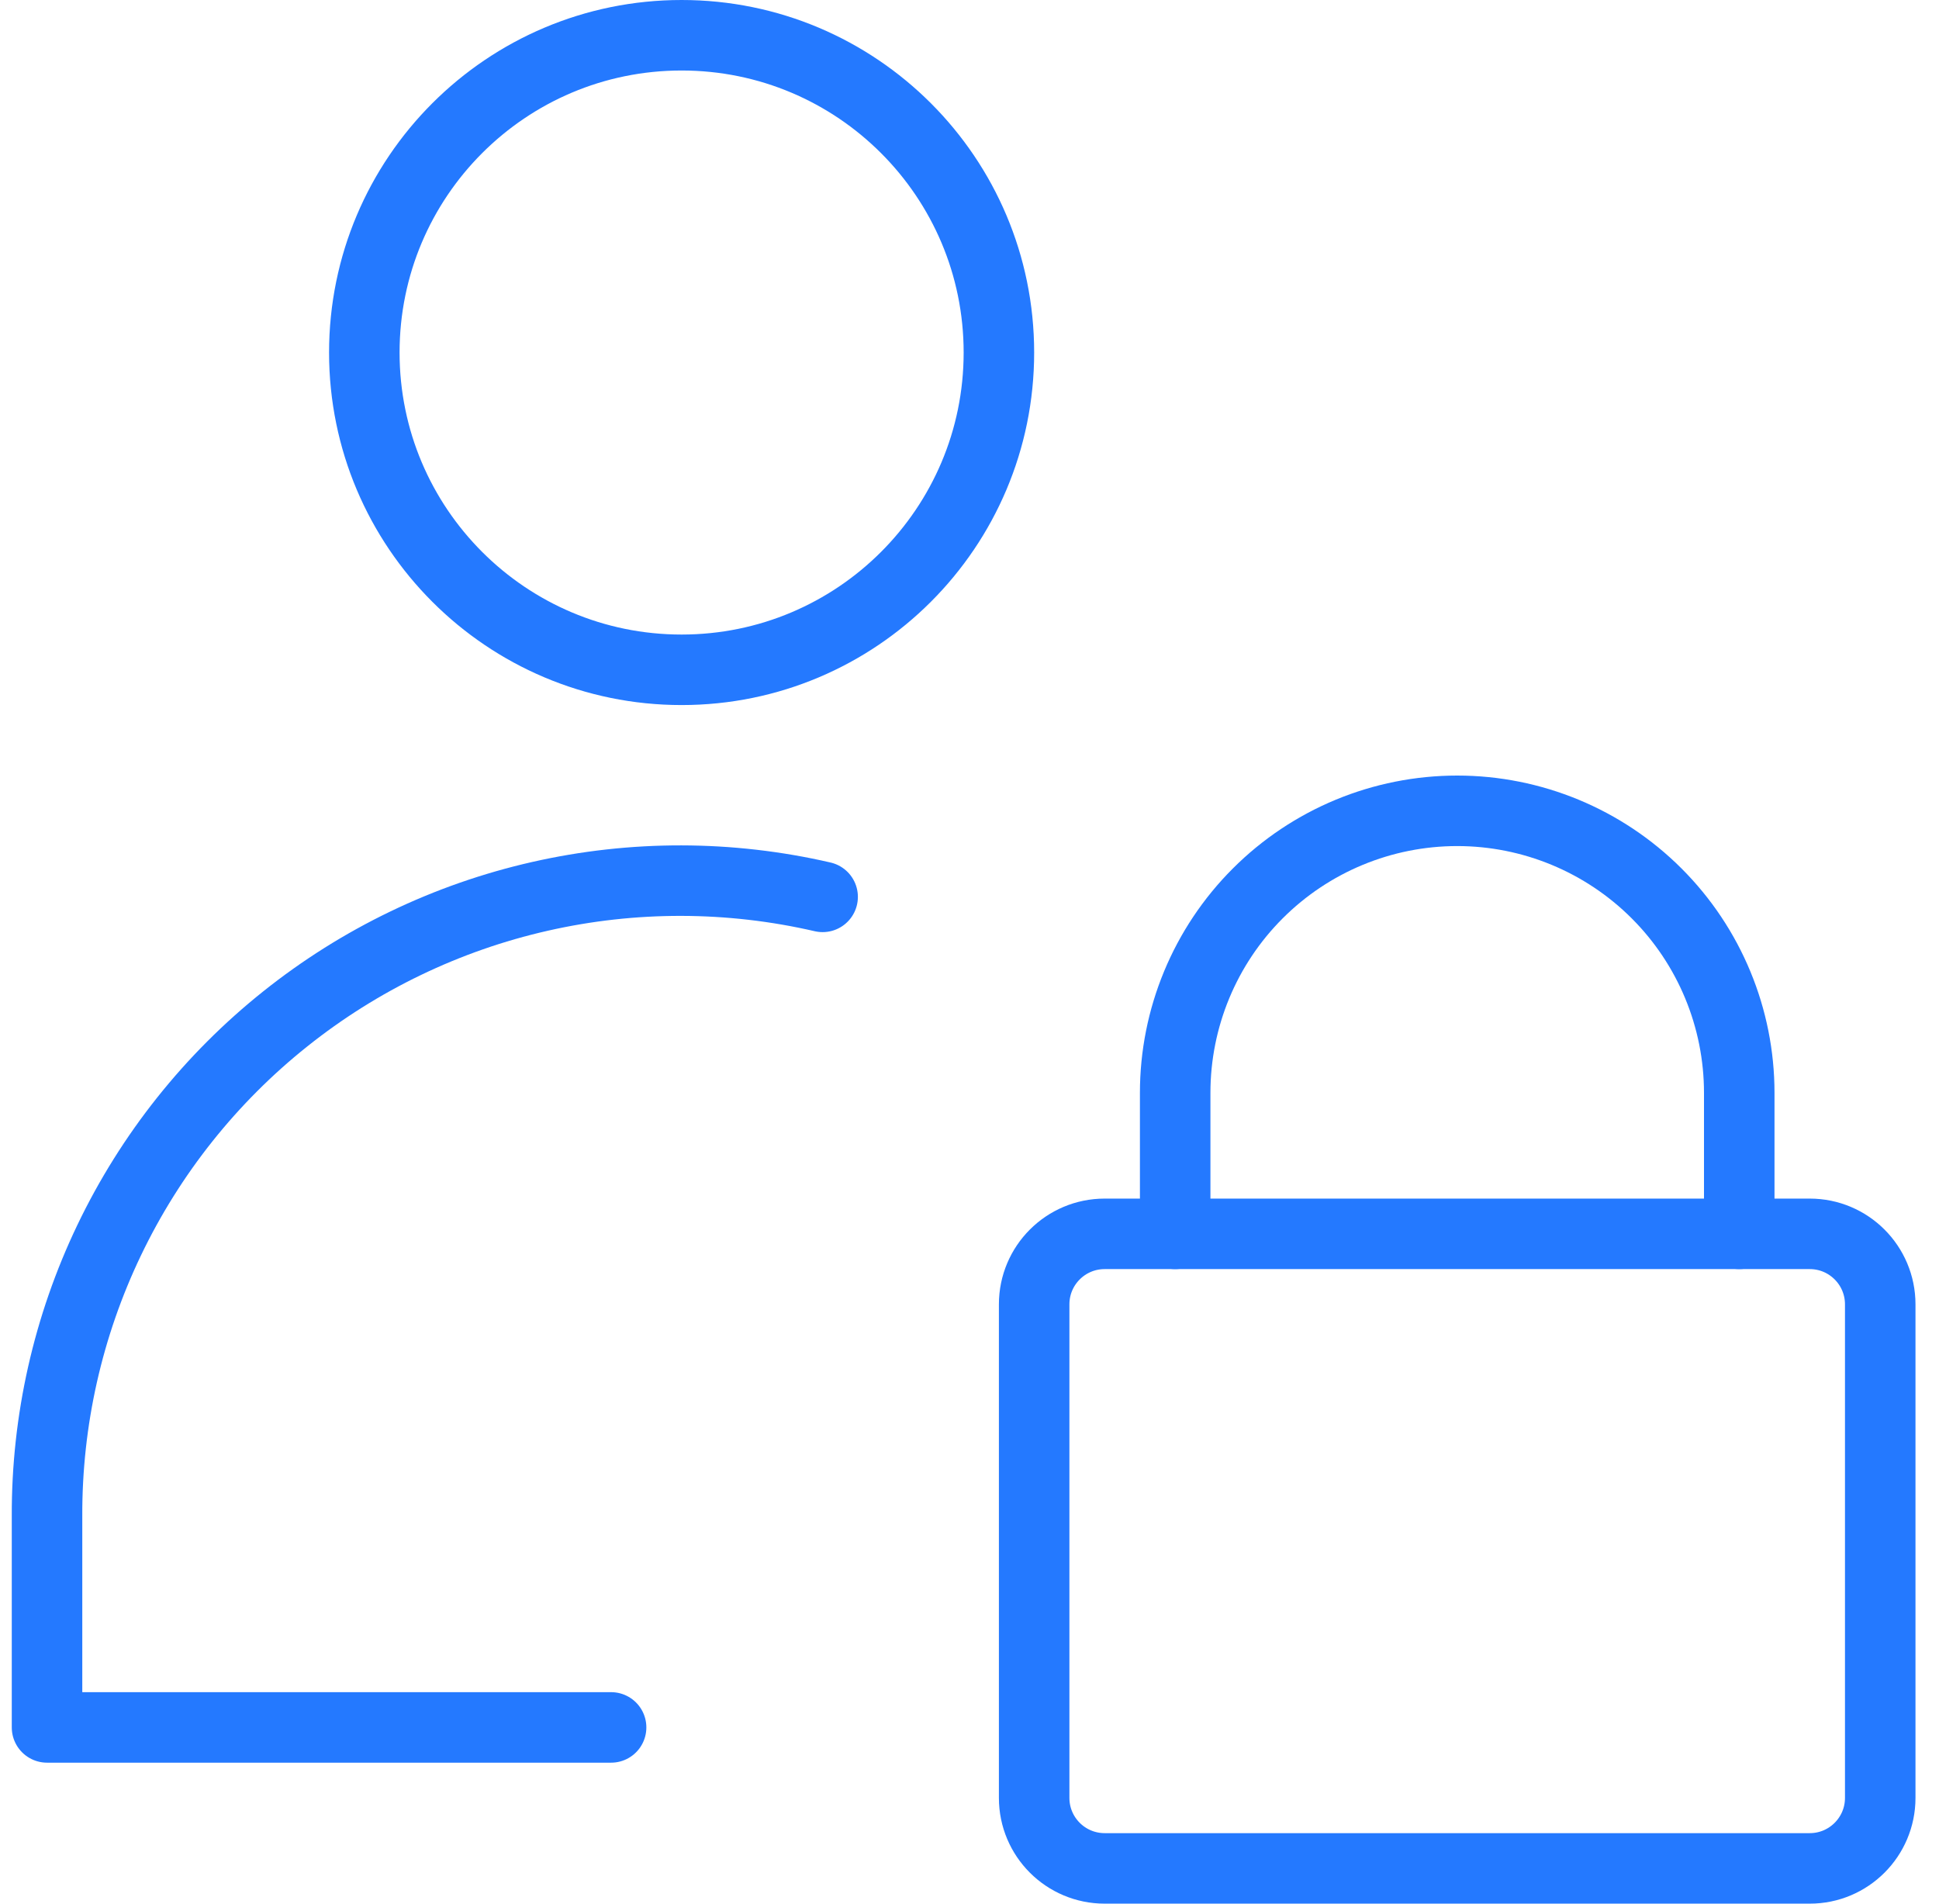 <svg width="55" height="54" viewBox="0 0 55 54" fill="none" xmlns="http://www.w3.org/2000/svg">
<path d="M19.334 19C24.304 19 28.334 14.97 28.334 10C28.334 5.029 24.304 1 19.334 1C14.363 1 10.334 5.029 10.334 10C10.334 14.97 14.363 19 19.334 19Z" stroke="#2479FF" stroke-width="2" stroke-linecap="round" stroke-linejoin="round"/>
<path d="M23.334 25.441C20.696 24.832 17.955 24.827 15.315 25.427C12.675 26.026 10.205 27.215 8.09 28.904C5.974 30.592 4.267 32.737 3.097 35.179C1.927 37.62 1.325 40.294 1.334 43.001V49.001H17.334" stroke="#2479FF" stroke-width="2" stroke-linecap="round" stroke-linejoin="round"/>
<path d="M51.334 35H31.334C30.229 35 29.334 35.895 29.334 37V51C29.334 52.105 30.229 53 31.334 53H51.334C52.438 53 53.333 52.105 53.333 51V37C53.333 35.895 52.438 35 51.334 35Z" stroke="#2479FF" stroke-width="2" stroke-linecap="round" stroke-linejoin="round"/>
<path d="M33.334 35V31C33.334 28.878 34.176 26.843 35.677 25.343C37.177 23.843 39.212 23 41.334 23C43.455 23 45.49 23.843 46.99 25.343C48.491 26.843 49.334 28.878 49.334 31V35" stroke="#2479FF" stroke-width="2" stroke-linecap="round" stroke-linejoin="round"/>
</svg>
